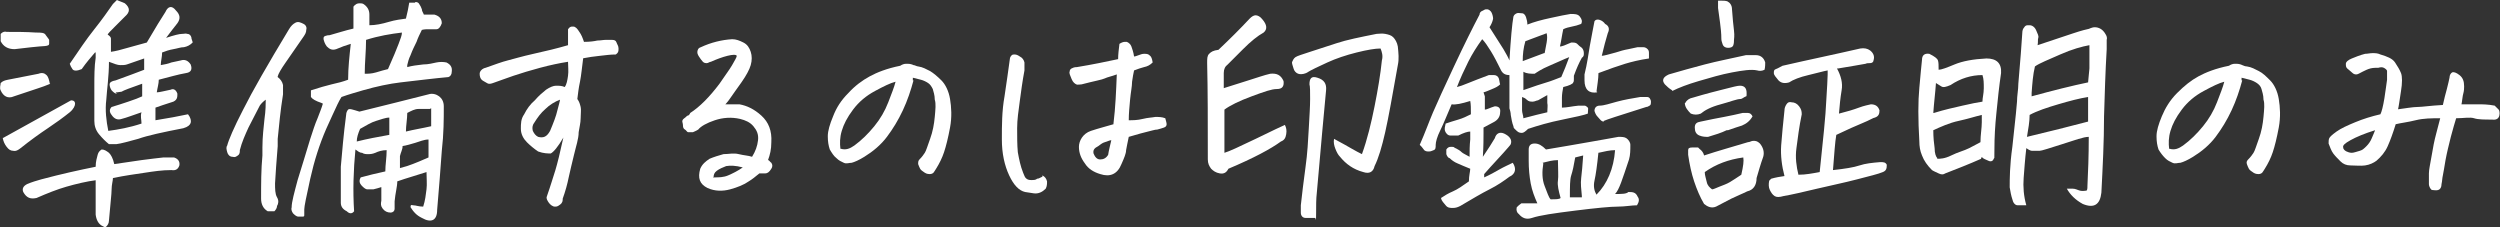 <?xml version="1.0" encoding="UTF-8"?>
<svg xmlns="http://www.w3.org/2000/svg" version="1.1" viewBox="0 0 376.3 34.2">
  <rect x="0" y="0" width="376.3" height="34.2" fill="#333333" stroke="none"/>
  <defs>
    <style>
      .cls-1 {
        isolation: isolate;
      }

      .cls-2 {
        fill: #fff;
      }
    </style>
  </defs>
  <!-- Generator: Adobe Illustrator 28.6.0, SVG Export Plug-In . SVG Version: 1.2.0 Build 709)  -->
  <g>
    <g id="_レイヤー_1" data-name="レイヤー_1">
      <g id="_準備するのは印鑑証明のみ" class="cls-1">
        <g class="cls-1">
          <path class="cls-2" d="M7.6,12.6c-.7.3-1.3.5-1.9.7l-3.6,1.2c-.9.4-1.6,0-2-.9-.2-.4,0-.8,0-1.1.3-.3.6-.4,1.1-.5,1.5-.3,3.1-.6,4.6-.9.5-.2.9-.1,1.2.2s.4.8.5,1.3ZM7.2,6.9c-1.7.1-3.3.3-5,.5-1,0-1.7-.4-2.1-1.2,0-.4,0-.8,0-1.1.3-.3.6-.4.9-.3,1.5,0,3,0,4.4.1.8,0,1.3,0,1.5.4.2.3.4.5.5.7,0,.2,0,.4,0,.6s-.2.3-.6.3h.3ZM.4,20.8l10.3-5.7c.4,0,.6.2.6.5s-.2.8-.8,1.3c-1,.8-2.1,1.6-3.3,2.4s-2.6,1.8-4.1,3c-.4.3-.7.5-1.1.4-.4,0-.7-.2-1-.6s-.5-.8-.6-1.4h0ZM14.6,27.1c-1.6.2-3.2.6-4.6,1-1.4.4-2.9,1-4.5,1.7-.9.2-1.5,0-2-.9-.2-.5,0-.9.6-1.2.7-.3,1.4-.5,2.1-.7,3-.8,5.7-1.4,8.2-1.9,0-.8.2-1.4.3-1.8s.3-.6.6-.8c.4,0,.7.2,1.1.5.3.3.6.8.8,1.7,1.4-.2,2.7-.4,4.1-.6,1.4-.2,2.5-.3,3.3-.4h1.6c.6.2.9.6.8,1.2-.2.6-.6.8-1.2.7-1.4,0-2.7.2-4,.4s-2.9.4-4.8.8c0,.4-.2,1-.2,1.7s-.2,2.3-.4,4.7c0,.4-.2.7-.4.9s-.4,0-.8-.2c-.4-.3-.7-.8-.8-1.6,0-1.2,0-2.2,0-2.8v-2.4h.2ZM14.3,7.9c-.6.7-1.3,1.5-2,2.5-.7.3-1.2.3-1.4,0s-.3-.5-.4-.8c1.3-1.9,2.5-3.7,3.7-5.2s2.1-2.8,2.8-3.8c.2-.2.4-.4.6-.6.4.2.8.3,1.2.5.8.7.8,1.3,0,2-.4.4-.9.9-1.5,1.5s-1,1-1.1,1.2c.3.2.5.4.5.6v2c.7-.1,1.5-.3,2.5-.6,1-.3,1.9-.5,2.9-.8,1.3-2.2,2.2-3.7,2.8-4.6.4-.9,1-1,1.6-.2.6.6.7,1.2.2,1.9-.5.6-1,1.3-1.7,2.2,1.2-.4,2-.6,2.4-.6s.5-.1.8,0c.3,0,.5.2.6.5,0,.3.2.6.2.8-.4.4-.8.6-1.3.7-.5,0-1,.2-1.6.3-.6.1-1.2.3-1.7.5,0,.7-.2,1.3-.2,1.9.6-.1,1.1-.2,1.6-.4.5-.1,1-.2,1.4-.3.6-.2,1.1,0,1.5.6.3.8,0,1.2-.7,1.3-1.2.2-2.5.6-4.1,1,0,.6-.2,1.2-.3,1.9.4,0,1.1-.2,2.1-.4.4-.2.8,0,1,.6,0,.5,0,.9-.6,1.2-1.2.4-2.2.7-2.7.9v1.9c1.9-.3,3.5-.6,4.9-.9.4.5.5,1,.4,1.3s-.4.6-1.1.8c-3.1.6-5.4,1.1-6.8,1.6-1.5.4-2.5.7-3.3.8-.4,0-.7,0-1.1,0-.5-.4-1-.9-1.5-1.5s-.7-1.3-.7-2v-5.1c0-1.6,0-3.1.2-4.4v-.8h-.1ZM17.6,14.1c-.3,0-.5-.2-.8-.5-.2-.3-.3-.6-.3-.9s.3-.5.9-.6c1.9-.7,3.3-1.2,4.3-1.6v-1.7c-1.4.5-2.3.8-2.6.9s-.6.1-1,.1-.9-.2-1.7-.5c0,2.2-.3,4.1-.4,5.7-.2,1.6,0,3.2.3,4.7,1.5-.2,3.2-.5,5-1.1,0-.6-.2-1.1,0-1.7-1.2.4-2.2.8-3,1-.6.2-1.1,0-1.5-.6-.4-.5-.3-.9,0-1.2.7-.2,1.6-.5,2.5-.8s1.7-.6,2.1-.8c0-.8,0-1.5,0-1.9-1.7.6-2.8,1-3.1,1.2-.2,0-.5.1-.7.1h-.2l.2.2Z"/>
          <path class="cls-2" d="M41.8,11.6c.4.3.7.7.8,1.2v1.4c-.4,2.5-.6,4.7-.8,6.7,0,.4,0,.8,0,1.1-.2,2.2-.3,4.1-.4,5.6,0,.8,0,1.6.3,2.1s.2,1,0,1.3c0,.3-.2.6-.4.8-.4,0-.7,0-1,0-.7-.4-1-1.1-1-1.9,0-2.2,0-4.4.2-6.5v-1.2c0-1.7.2-3.1.3-4.2.2-1.4.2-2.4.2-3-.4.3-.7.6-.9.9-.6,1.1-1.1,2.2-1.7,3.3-.5,1.1-1,2.2-1.3,3.4,0,.3,0,.6-.3.8s-.4.3-.8.2c-.4,0-.7-.3-.8-.7s-.2-.7,0-1c.2-.8,1-2.7,2.4-5.4,1.4-2.8,3.7-6.8,6.9-12.1.3-.5.6-.8,1-1s.8,0,1.2.2.5.6.4.9c0,.4-.2.7-.4,1-1.1,1.6-2,2.9-2.7,3.9s-1.1,1.7-1.2,2.1v.2ZM48.4,15.5c-.9-.3-1.4-.6-1.6-.9,0-.3,0-.7,0-1,1.2-.4,2.3-.7,3.1-.9.9-.2,1.7-.4,2.5-.7,0-1.8.2-3.6.4-5.4-.7.2-1.5.5-2.2.8-.6.2-1,0-1.4-.4-.3-.4-.4-.7-.5-1.1,0-.3,0-.4.3-.5s.4-.1.6-.1c1.1-.3,2.3-.7,3.6-1,0-1.2,0-2.3,0-3.3.3-.4.6-.5.9-.5s.4,0,.6.1c.6.4.9.9.9,1.6s0,1,0,1.6c.9,0,1.9-.2,2.9-.5s1.9-.4,2.6-.5c.2-.8.4-1.7.5-2.4h.9c0-.1,0-.1,0-.1.3,0,.5.1.6.3.2.3.3.5.4.8,0,.3.2.5.3.8h1.6c.7.2,1.1.6,1.1,1.3-.2.6-.5.9-.8.9h-1.3c-.2,0-.5,0-.9.1-.3.6-.6,1.2-.8,1.8-.3.6-.6,1.2-.9,2-.3.6-.4,1.1-.5,1.5v.3c.7-.2,1.5-.3,2.4-.4.8,0,1.5-.2,2-.3.5-.1,1-.1,1.5,0,.6.3.9.7.8,1.4,0,.4-.2.7-.5.8-2.2.2-4.6.5-7.2.8-1.7.2-3.6.6-5.7,1.2-1,.3-2.1.6-3.2,1-.2.3-.4.7-.6,1.1-.4.9-1,2.1-1.7,3.7-1,2.3-1.8,4.8-2.4,7.5s-.9,4.2-.9,4.6,0,.6,0,.8c0,.2,0,.3-.2.3s-.4,0-.7,0-.6-.3-.8-.5c-.2-.3-.3-.6-.2-.9,0-.8.4-2.2.9-4.1.6-1.9,1.2-3.9,1.9-6.2.4-1.2.7-2.2,1.1-3.1.3-.8.6-1.5.8-2.2h0ZM57.6,28.1c-.6.2-1,.3-1.4.4h-.9c-.3,0-.6-.3-.8-.5-.4-.4-.5-.8-.2-1.3,1.1-.3,2.3-.6,3.7-.9,0-1,.2-2.1.2-3.2-.7,0-1.3.2-1.7.4-.5.2-.8.2-1.1.2s-.6,0-.9-.2c-.4,0-.7-.3-1-.5-.3,3.1-.4,6.2-.2,9.3-.3.4-.7.4-1.1,0-.6-.3-.9-.7-.9-1.3v-5.4c.2-2.2.4-4.8.8-7.8,0-.4.2-.7.3-.8.2-.2.7,0,1.7.3,3.7-.9,7.2-1.8,10.4-2.6.6-.2,1.2,0,1.6.3s.7.8.7,1.5c0,1.9,0,4.1-.3,6.7-.2,2.6-.4,5.6-.7,8.9,0,1.6-.9,2-2.3,1.2-.4-.2-.7-.4-1-.7s-.5-.6-.7-.9c0-.3,0-.4.4-.3.4,0,.8.2,1.5.2.3-.9.4-1.8.5-2.6s0-1.7,0-2.6c-1.5.5-3,.9-4.4,1.4,0,.8-.3,1.8-.4,3v1.1c0,.4-.3.6-.6.6-.5,0-.9-.2-1.2-.6-.3-.4-.3-.7-.2-1.2v-2.2h.2ZM58.6,17.7c-.6,0-1.3.3-2,.5s-1.5.7-2.4,1.2c-.3.7-.5,1.3-.5,1.9,1.6-.4,3.2-.7,4.9-1v-2.7h0ZM55.1,6c0,1.7-.2,3.4-.2,5.1.5,0,1,0,1.7-.2s1.3-.4,1.8-.5c.8-1.8,1.3-3,1.6-3.8s.5-1.3.5-1.7c-1.7.2-3.5.5-5.4,1.1ZM60.6,22c0,.5-.3,1-.4,1.5,0,.5,0,1.1,0,1.8.8-.2,1.4-.4,1.9-.6.5-.2,1.3-.5,2.4-1v-2.7c-.7,0-1.3.3-2,.5s-1.3.4-2,.5h0ZM64.8,16.4c-.6,0-1.2,0-1.8,0-.6,0-1.1.3-1.7.6,0,.9-.2,1.9-.2,2.8,1.2-.3,2.5-.5,3.8-.8v-2.7h-.1Z"/>
          <path class="cls-2" d="M87.8,8.6c-.2,1.5-.3,2.7-.5,3.7-.2.9-.3,1.8-.4,2.6.3.4.4.8.5,1.2s0,.9,0,1.7c0,.7-.2,1.4-.3,2.1,0,1-.4,2.1-.7,3.4s-.6,2.4-.8,3.4c-.2,1-.5,2.1-.9,3.2,0,.3,0,.6-.4.9s-.5.3-.8.3-.7-.3-.9-.6-.4-.6-.3-.9c.6-1.7,1-3.1,1.3-4,.3-1,.7-2.6,1.2-4.9-.8,1.4-1.5,2.2-1.9,2.4-.4,0-1.1,0-1.9-.3-.6-.4-1.2-.9-1.7-1.4s-.9-1.2-.9-2,0-1.5.5-2.2c.4-.8.9-1.5,1.6-2.1.6-.7,1.2-1.2,1.7-1.6.6-.4,1.1-.6,1.5-.6s.9,0,1.3.2c.3-.4.4-1,.5-1.7s0-1.4,0-2.1c-1.3.2-2.7.5-4.2.9s-2.8.8-4,1.2-2.2.8-3.1,1.1c-.3.1-.6.2-.9,0s-.6-.3-.8-.5-.3-.5-.3-.9.4-.8.9-.9c1.4-.5,2.5-.9,3.3-1.1s2.1-.6,3.9-1,3.5-.8,5.2-1.3c0-.9,0-1.7,0-2.4.2-.3.4-.4.6-.4h.2c.3,0,.6.3.9.8.3.4.5.9.7,1.5.9,0,1.6-.1,2-.2.5,0,.9-.1,1.3-.1h.9c.4,0,.6.1.7.4s.3.5.3.9,0,.6-.4.9c-.8,0-1.5.1-2.4.2s-1.7.2-2.7.4v-.2ZM84.3,15c-.8.3-1.6.8-2.2,1.4-.7.6-1.2,1.3-1.7,2.1-.3.4-.3.8-.2,1.2.2.4.4.7.8.9.8.2,1.3,0,1.8-.9.5-1.2.9-2.2,1.1-3.1.2-.8.4-1.4.4-1.7h0Z"/>
          <path class="cls-2" d="M108.6,15.7c.8,0,1.7,0,2.7,0,1.1.2,2.2.7,3.3,1.7s1.6,2.3,1.5,4c0,1.1-.2,1.9-.5,2.7.2,0,.3.3.5.4.2.3.2.6,0,.9-.3.5-.6.7-.9.7h-.9c-.6.5-1.1.9-1.6,1.2-.7.5-1.7.9-2.8,1.2s-2.3.3-3.4-.2c-1.2-.6-1.5-1.5-1.1-2.9.3-.7.8-1.1,1.4-1.5.7-.3,1.4-.5,2.1-.7.8,0,1.5-.2,2.3,0s1.4.2,2,.4c.5-.8.8-1.6.9-2.5s-.2-1.5-.7-2.1-1.2-.9-2-1.1c-1.3-.3-2.6-.2-3.8.2s-2.1.9-2.5,1.4c-.3.2-.6.3-.8.4-.3,0-.5,0-.7,0s-.3-.3-.5-.4-.3-.3-.3-.6-.1-.5-.1-.6,0-.3.3-.5.3-.3.5-.4c.2,0,.3-.2.4-.4,1.4-.9,2.9-2.4,4.4-4.4.8-1.2,1.5-2.1,1.9-2.8.4-.7.7-1.2.7-1.4-.1-.2-.6-.2-1.4,0-.8.2-1.6.5-2.5.9-.2,0-.4.2-.6.2s-.4,0-.6-.2c-.2-.2-.4-.5-.6-.8s-.3-.6-.2-.9.2-.4.5-.5c1.5-.7,3.1-1.1,4.7-1.2.6,0,1.1.2,1.7.5s.9.8,1.1,1.4.2,1.3,0,2-.7,1.6-1.4,2.6-1.3,1.8-1.7,2.4c-.4.6-.8,1-1.2,1.4v-.4ZM107.5,26.7c.7,0,1.4,0,2.1-.3s1.5-.7,2.2-1.2c-1.1-.3-1.9-.3-2.5-.2-.5.2-1,.4-1.4.7s-.5.6-.5,1.1h0Z"/>
          <path class="cls-2" d="M137.5,12.1c-.4,1.5-.9,3-1.6,4.5-.7,1.5-1.5,2.8-2.4,4s-2.1,2.2-3.4,3c-.8.5-1.5.8-1.9.9-.4,0-.8.2-1.2,0s-.7-.3-1.1-.7c-.4-.3-.7-.8-1-1.3-.2-.6-.3-1.2-.3-2s.3-1.8.8-3c.5-1.3,1.2-2.4,2.3-3.5,1-1.1,2.1-1.9,3.2-2.5,1.1-.6,2.6-1.2,4.6-1.6.3-.2.6-.3.9-.3h.2c.4,0,.7.1.9.2.2,0,.5.2.7.2.7.1,1.2.4,1.8.7.5.3,1.1.8,1.7,1.4.6.6,1.1,1.6,1.3,2.8.2,1.2.3,2.7,0,4.3s-.6,2.8-.9,3.7c-.3.9-.7,1.7-1.2,2.5-.2.3-.3.5-.4.6s-.3.2-.5.2-.5,0-.8-.2-.6-.4-.7-.6-.2-.4-.3-.7c0-.3,0-.5.2-.7.4-.4.6-.7.8-1s.4-1,.8-2.1.6-2.2.7-3.3.2-2,0-2.6c0-.7-.2-1.2-.3-1.6-.2-.4-.4-.7-.7-.9-.3-.2-.7-.4-1.1-.5-.4-.1-.8-.2-1.2-.3v.4ZM126.6,22.4c.7.2,1.3,0,2-.5,1.1-.8,2.1-1.8,3-2.9.9-1.1,1.6-2.3,2.1-3.6s.9-2.3,1.1-3.1c-.8.2-1.8.7-3.1,1.4-1.3.7-2.4,1.6-3.3,2.8s-1.4,2.2-1.7,3.2-.3,1.9-.2,2.7h0Z"/>
          <path class="cls-2" d="M156.9,26.4c.4.2.6.5.7.9,0,.4,0,.7-.2,1.1-.5.5-1.1.8-1.8.7l-1.3-.2c-.9-.2-1.7-1-2.4-2.5s-1.1-3.3-1.1-5.4,0-4.3.4-6.5c.3-2.1.6-4,.8-5.6,0-.3.2-.5.3-.6s.3-.1.4-.1.4,0,.8.3c.4.2.6.5.7.9v1.2c-.3,1.6-.5,3.1-.7,4.6-.2,1.5-.4,2.8-.4,4.1s0,2.5.1,3.6c.2,1.1.4,2.1.8,3.1s.3.6.4.8c.2.2.4.3.8.3s.7,0,.9-.2c.3,0,.5-.2.8-.3v-.2ZM167.6,18.6c.3-2.4.4-4.9.5-7.4-.8.3-1.4.4-1.8.6s-1.6.4-3.5.9c-.3,0-.6.1-.8,0s-.5-.3-.7-.8-.4-.9-.3-1.1c0-.2.1-.4.3-.5s.4-.2.8-.2c1.2-.2,2.3-.4,3.3-.6s2-.4,2.9-.6c0-.7.1-1.5.2-2.3.3-.2.6-.3.8-.3h.3c.3.1.6.4.7.7s.3.8.4,1.5c.2,0,.4-.1.7-.2s.5-.2.8-.2.6,0,.8.2c.3.2.4.5.5,1.1-.4.4-.8.6-1.3.7-.4.1-1,.3-1.5.5-.1.4-.2,1-.3,1.7,0,.7-.2,1.6-.3,2.7s-.2,2.1-.2,3.1c.6,0,1.3,0,2.1-.2s1.4-.2,1.9-.3c.5,0,1,0,1.5.2.1.4.2.7.2.9s-.1.4-.4.5-.6.2-1,.3c-.4,0-.9.2-1.4.3s-1.5.4-2.9.8c-.2.9-.3,1.5-.4,2,0,.5-.3,1.2-.7,2.1-.6,1.5-1.7,2-3.2,1.5-1-.3-1.8-.8-2.3-1.6-.6-.8-.9-1.6-.9-2.5s.6-2,1.8-2.4,2.4-.7,3.4-1h0ZM167.3,21.1c-.3,0-.6.2-1,.3s-.7.4-1,.6c-.6.3-.8.6-.7,1.1.2.5.5.9,1,.9s.9-.2,1.2-.7c.1-.7.3-1.4.5-2.3h0Z"/>
          <path class="cls-2" d="M184.1,13.3c1.3-.4,2.5-.8,3.8-1.2s2.4-.8,3.3-1c1-.1,1.6.2,2,1.1.1.8-.2,1.2-1,1.2s-1.9.4-3.8,1.1-3.3,1.4-4.1,2v6.5c.7-.2,2.2-.9,4.7-2.1s3.9-1.9,4.4-2.1c.2.4.3.8.2,1.4s-.3.9-.8,1.1c-1.5,1.1-4.1,2.5-7.9,4.1-.3.6-.7.8-1.3.7s-1-.4-1.3-.7c-.3-.4-.5-.8-.5-1.4,0-5.6,0-10.4-.1-14.5,0-.7,0-1.1.3-1.4s.6-.5,1.4-.6c1.7-1.6,3.3-3.2,4.7-4.7.3-.3.6-.5.9-.5s.7.2,1,.6c.7.8.8,1.5.2,2-.9.5-1.9,1.3-3.1,2.5-1.1,1.1-1.9,1.9-2.3,2.3-.4.3-.6.7-.6,1.3v2.6-.3ZM200.8,20.9c1.3.7,2.2,1.2,2.7,1.5s1.1.6,1.5.8c.8-2.2,1.4-4.7,1.9-7.2s.9-4.9,1.1-6.9c.2-.7,0-1.3-.2-1.8-.8,0-2,.2-3.6.6s-3.1.9-4.4,1.5-2.4,1.1-3.2,1.6c-.5.2-.9.2-1.2.1s-.6-.4-.7-.8-.3-.8-.2-1,.2-.5.5-.7,1-.4,2.2-.8,2.5-.8,4-1.3,3.5-.9,6-1.4c.4,0,.8-.1,1.3,0s.9.2,1.2.5.6.8.7,1.4c.1,1,.2,1.9,0,2.8-.8,4.5-1.4,7.9-1.9,10.1s-1,3.9-1.6,5.1c-.2.9-.8,1.2-1.7.9-1.5-.4-2.6-1.2-3.5-2.3-.3-.3-.5-.7-.7-1.2s-.3-1-.2-1.5h0ZM197.9,32.8h-1.4c-.4,0-.7-.3-.7-.8v-1.1c.2-1.7.4-3.6.7-5.7s.4-4.1.5-5.9.2-3.3.2-4.4,0-1.9-.1-2.2c0-.9.3-1.3,1.2-1,1,.3,1.4.9,1.3,1.9-.9,9.5-1.3,14.7-1.4,15.5s-.1,1.9-.1,3.1,0,.5-.1.9v-.3Z"/>
          <path class="cls-2" d="M223.5,14.4v2.1c.3,0,.8-.3,1.5-.5.6,0,.9.3.8.9,0,.7-.4,1.2-1,1.5l-1.5.8v.8c0,.8,0,2-.1,3.6.8-1.2,1.4-2.1,1.8-2.8.2-.7.7-1,1.4-.7.4.2.7.4.9.7s.2.6.1.9c-.1.2-.5.6-1.1,1.3s-1.6,1.7-2.9,3.2v.5c.9-.4,1.6-.8,2.3-1.2s1.4-.7,2-1c.6.9.4,1.7-.5,2.1-.8.6-1.8,1.3-3,1.9s-2.7,1.5-4.4,2.5c-.4.2-.7.3-1.1.3s-.8,0-1.1-.4-.6-.6-.7-1.1c.6-.4,1.1-.7,1.8-1s1.4-.8,2.4-1.5c0-.9.2-1.5.2-1.9-.8-.3-1.4-.6-1.9-.8s-.9-.5-1.2-.8c-.2,0-.4-.3-.5-.6v-.7c.2-.3.4-.4.7-.4s.5,0,.6.2h.1c.4.2.7.4.9.6s.7.4,1.2.7c0-.8,0-1.7.1-2.6v-1.2c-.4,0-1,.2-1.8.6-.4,0-.8,0-1.2,0s-.7-.4-.8-.7,0-.7.1-1.1c.6-.2,1.2-.4,1.9-.6s1.3-.5,1.9-.8c0-.9,0-1.5-.1-2-1.3.4-2.2.6-2.8.5-.7,1.6-1.2,2.9-1.7,3.9s-.7,1.8-.7,2.2,0,.7-.3.8-.4.2-.7.2-.6,0-.8-.3-.4-.5-.6-.7c.8-1.8,1.4-3.5,2-4.9s1.7-3.8,3.2-7,2.8-5.8,3.8-7.7c0-.3.2-.5.5-.6.2-.1.3-.2.5-.2h.2c.4.1.6.4.7.7s.2.7.1.9c-.1.4-.3.8-.5,1.1.7,1.1,1.4,2.2,2.1,3.3.4.7.7,1.2.9,1.7.2-3.3.4-5.5.6-6.6.1-.3.3-.4.5-.5s.5,0,.8,0,.5.3.6.6.2.7.2,1.1c1-.4,2.1-.7,3.5-1s2.3-.5,3-.6c.6,0,1.1,0,1.4.4s.4.7.2,1.1c-.5.2-.9.3-1.4.4s-.9.2-1.3.4c-.2.9-.3,1.8-.5,2.6.3,0,.8-.2,1.7-.6.4,0,.7,0,.9.2s.4.4.7.6c.2.2.3.5.3.8s0,.5-.3.7c-.4.7-.8,1.6-1.2,2.7v.5c0,.2,0,.4-.1.5,0,.2-.6.5-1.5.7-.1.5-.2,1.1-.2,1.6v1.5c.7,0,1.5-.2,2.5-.3h.9c.2,0,.4.2.5.3s0,.5,0,.9c-.5.2-1.8.5-3.8.9s-3.7.9-5.2,1.4c-.4.4-.7.6-.9.6s-.5,0-.8-.3-.5-.4-.5-.7c-.2-.5-.3-1.1-.4-1.7,0-.3-.1-.7-.2-1v-5c-.7,0-1-.3-1.2-.6-.6-1.2-1.1-2.2-1.6-3s-.9-1.4-1.3-1.8c-.8,1.1-1.5,2.2-2.1,3.4s-1.2,2.5-1.7,3.8c.4-.1,1-.3,1.7-.6s1.8-.7,3.1-1.2h.8c.3,0,.6.2.7.5s.1.6.2.9c-.3.3-.7.5-1.2.7s-.9.4-1.3.5l.2.6ZM243.1,29.2c1,0,1.7,0,2-.3.6,0,1.1,0,1.4.7.3.4.2.8-.1,1.3-.8,0-1.8.2-2.9.2s-3.2.2-6.4.6-5.3.7-6.5,1.1c-.9.3-1.5,0-2-.6-.3-.2-.4-.6-.3-1,.2-.2.4-.4.7-.6h2.4c-.4-.9-.8-1.9-1-3s-.3-2.2-.3-3.4v-1.7c0-.6.3-.9.9-.9s1.1.3,1.7.9c2.5-.4,4.6-.8,6.4-1.1s3.3-.6,4.5-.8c.5,0,.9,0,1.2.2s.6.6.6,1c0,.8,0,1.5-.2,2.2-.5,1.5-.9,2.7-1.2,3.5s-.6,1.4-.9,1.7h0ZM233.1,14.2l-1.6.9c-.2,0-.5.2-.8.2s-.6,0-.9-.3-.5-.3-.7-.4v2c0,.4.2.8.2,1.2,1.5-.4,2.7-.7,3.6-.9,0-.6.1-1,0-1.4v-1.4h.2ZM229.2,13.6c1.7-.6,2.9-1,3.6-1.2s1.4-.5,2.2-.8c.4-.9.8-1.9,1.2-3-.8.3-1.8.8-3,1.3s-1.9,1-2.2,1.2c-.6,0-1.2,0-1.7-.3v2.8h-.1ZM232.5,8c.1-.5.2-1,.3-1.6s.1-1,0-1.4c-1.3.5-2.4.9-3.2,1.2-.3,1-.4,2-.4,3,1.1-.4,2.1-.8,3.2-1.2h.1ZM232.3,24.6c-.2,1.2-.2,2.4.2,3.4s.6,1.7.9,2c.8,0,1.3,0,1.5-.2-.3-1.1-.5-1.9-.4-2.6s0-1.7,0-3.1c-.8,0-1.5.2-2.3.4h0ZM238.1,29.5c-.1-1-.2-1.9-.1-2.7s.2-1.9.3-3.4l-1.2.3c-.2,1.2-.4,2.1-.6,2.7s-.2,1.7-.2,3.3h.8c.2,0,.5,0,.9,0h.1ZM240.4,13.9c-1.2.2-1.9-.4-1.9-1.8v-.9c.4-1.6.6-3.1.8-4.3.3-1.5.5-2.8.7-3.7.2-.3.5-.3.8-.2s.6.3.8.6c.6.3.7.8.4,1.4-.3,1-.6,2.1-.9,3.4.3,0,1-.2,2.1-.5.6-.2,1.3-.4,1.9-.5l1.4-.3h.8c.3,0,.5.1.7.3s.2.4.2.7v.7c-1.4.2-2.6.5-3.6.8s-2.4.8-4,1.4c0,.9-.2,1.9-.3,2.8h.1ZM240.6,22.9c-.2,2-.4,3.4-.6,4.3s0,1.6.3,2.1c1.6-1.6,2.6-3.9,2.8-6.7-.8,0-1.6.2-2.5.4h0ZM241.4,18.3c-.4,0-.6-.4-.9-.7s-.4-.6-.5-.9c0-.5.3-.8.8-.8.6,0,1.5-.3,2.6-.6s2.3-.5,3.5-.7h1c.4,0,.5.3.6.6,0,.4,0,.6-.2.7s-.3.2-.5.2c-2.2.7-3.8,1.2-4.7,1.5s-1.5.5-1.7.6h0Z"/>
          <path class="cls-2" d="M251.7,13.6c-.5-.3-.8-.6-1.1-.9-.5-.6-.3-1.1.6-1.5,1.7-.5,3.5-1,5.4-1.5s4-.9,6.2-1.4h1.5c.7,0,1.2.4,1.4,1.1,0,.3,0,.7-.1,1.1-.4.2-.8.2-1.1.1-.9-.2-2.2,0-3.8.3s-3.3.8-5,1.3-3,1-4,1.5h0ZM253.7,15.4c.3-.4.6-.6,1.1-.7,2-.6,3.6-1,4.8-1.3s1.9-.5,2.3-.5c.7,0,1,.4,1,1.1s0,.4-.3.6-.5.3-.6.3c-.6,0-1.5.4-3,.8s-2.4.9-3,1.4c-.5.2-1,.2-1.5,0-.2-.2-.4-.4-.6-.7s-.3-.6-.3-.9h.1ZM256.5,23.4c2.1-.7,4.3-1.3,6.6-2,.3,0,.5-.2.8-.2s.6,0,1,.4c.5.6.7,1.3.5,2-.4,1.1-.7,2.2-1,3.2,0,1.1-.5,1.8-1.4,2-.8.4-1.6.7-2.4,1.1s-1.5.8-2.3,1.2c-.7.3-1.3,0-1.8-.4-.6-1-1.1-2.2-1.5-3.4s-.7-2.6-.9-4v-.7c0-.3.2-.4.6-.4s.6,0,.9,0l.2.2c.4.3.6.6.7,1h0ZM263.8,17.5c-.4.7-.9,1.1-1.6,1.4-.6.2-1.3.4-2.1.7h-.2c-.8.4-1.8.7-2.8,1-.4,0-.8,0-1.3-.2s-.7-.6-.7-1.2.3-.8.9-.9c1.3-.3,2.5-.5,3.5-.7s2-.4,2.8-.6c.2,0,.5,0,.8,0s.6.2.7.6h0ZM256.6,25.9c0,.5.2,1,.3,1.5s.4.8.8,1.1c.2,0,.6-.2,1.1-.4s1.1-.4,1.6-.7,1.1-.7,1.7-1.1c.3-1.3.4-2.1.3-2.6-2.2.3-4.1,1-5.8,2.2ZM258.5.1h.5c.4,0,.7,0,1,.1.4.2.7.6.7,1.2.1,1.4.2,2.4.3,3.2s0,1.3,0,1.4c0,.2,0,.5-.1.8s-.4.4-.8.4-.7-.2-.8-.5-.2-.6-.2-.8c0-.9-.1-1.7-.2-2.5s-.2-1.5-.3-2.2V.1h-.1ZM266.6,26.9c.7-.2,1.3-.3,2-.4-.4-1.5-.6-3.1-.5-4.6s.3-3.3.5-5.3c0-.3.1-.6.3-.9s.4-.4.8-.3c.4,0,.8.2,1.1.6s.4.7.4,1.2c-.4,1.9-.6,3.6-.8,5.1-.2,1.4,0,2.8.3,4,1.1,0,2.1-.2,3.2-.4.5-4.8.9-8.4,1-10.9.1-1.8.2-3.1.2-3.8v-.6c-.6.1-1.6.4-2.9.7s-2.3.7-2.9,1.1c-.7.2-1.2.1-1.6-.3-.4-.5-.7-.8-.7-1.1s0-.5.3-.6.6-.3,1-.5c3.9-.9,7.8-1.7,11.7-2.6.6-.1,1.1,0,1.5.3h0c.5.4.7.9.5,1.5,0,.2-.2.4-.5.4s-.5,0-.7.1c-1,.2-2.4.4-4.1.7h-.2c.6,1.1.9,2.2.7,3.3-.2,1.2-.3,2.3-.4,3.5,1.2-.3,2.2-.6,3-.9s1.4-.4,1.8-.5c.7,0,1.1.3,1.3.9,0,.5-.1.9-.7,1.1-.2,0-.8.4-1.8.8s-2.3,1-4,1.8c-.2,1.1-.3,2.9-.5,5.3,1.8-.2,3.1-.4,4-.7s1.9-.4,3.1-.5c.5,0,.8,0,1,.4,0,.6-.1.9-.6,1.1-.7.3-2,.6-3.9,1.1s-3.9.9-6,1.4-3.8.9-5,1.1c-.7.2-1.1.2-1.4,0s-.5-.5-.7-.9-.2-.9-.1-1.4l.3-.3Z"/>
          <path class="cls-2" d="M298.2,23.9c-1.8.8-3.6,1.5-5.4,2.2-.3.2-.6.2-1,0s-.7-.3-1-.5c-.7-.7-1.2-1.4-1.5-2.2-.3-.7-.4-1.4-.4-2.1-.2-3.4-.2-6,0-8.1s.3-3.4.4-4.2c0-.7.4-1,1.1-.9.8.4,1.2.7,1.3,1s.1.7.1,1.4c.4,0,1.2-.3,2.4-.8s2.8-.8,4.8-.9c1.5,0,2.3.7,2.2,2.2-.3,2-.5,4-.7,6-.2,1.9-.3,3.7-.3,5.5s0,1.1-.1,1.4-.4.5-.8.3-.8-.3-.9-.5h-.2ZM291.6,23.9c.4,0,1.1,0,2.1-.5s1.9-.7,2.7-1.1,1.3-.7,1.7-.9c0-1.1.2-2.1.2-3v-1.1c-.9.2-2.1.6-3.5.9s-2.7.9-3.8,1.4c0,1.1.1,2,.2,2.7,0,.8.2,1.3.4,1.5h0ZM291.1,17c1.6-.5,3-.8,4.3-1.1s2.3-.5,3-.6c0-.6.2-1.2.2-2s0-1.4-.2-2c-1.7,0-3.3.5-4.8,1.5-.7.3-1.1.4-1.4.2s-.5-.3-.8-.5c-.1,1.5-.3,3-.4,4.5h0ZM314.5,4.3c.3-.1.5-.2.8-.2.6,0,1.2.3,1.6,1,.2.3.3.6.2.9v1.4c-.2,3.4-.3,6.8-.4,10.1,0,3.8-.2,7.6-.4,11.5-.2,1.8-1.1,2.4-2.8,1.7-1.1-.6-1.9-1.4-2.4-2.3.3,0,.5,0,.9,0s.7.2,1.1.3.7,0,.9,0,.2-.4.2-.7c.1-2.1.2-4.5.2-7.4-.8,0-2.1.5-4,1.1s-3.1,1-3.4,1-.7,0-1.1,0-.7-.3-.9-.4c-.2,1.7-.3,3.2-.4,4.5s0,2.7.4,4.1h-1.3c-.4,0-.7-.4-.8-.9-.2-.6-.3-1.2-.4-1.8,0-1.2,0-3.3.4-6.1.2-2.1.5-4.3.7-6.8,0-.9.2-1.8.2-2.7.3-3.5.5-6,.6-7.7,0-.3.1-.6.3-.8.1-.2.3-.3.5-.3h.3c.4,0,.8.3,1,.8s.4.8.3,1.1,0,.6-.1,1.1c2.4-.8,4.2-1.4,5.4-1.8s2-.6,2.5-.7v.2ZM305.5,17.3c0,1-.2,2.1-.4,3.3,3.4-.8,6.5-1.6,9.2-2.3v-3.7c-1.3.2-2.8.6-4.5,1.1s-3.2,1-4.3,1.6h0ZM314.5,6.8c-1.1.2-2.6.6-4.4,1.4s-3.1,1.3-3.8,1.8c-.3,1.2-.4,2.6-.5,4v.5c3.3-.9,6.1-1.6,8.5-2.1,0-.2.1-.9.2-2.1v-3.5h0Z"/>
          <path class="cls-2" d="M337.5,12.1c-.4,1.5-.9,3-1.6,4.5s-1.5,2.8-2.4,4-2.1,2.2-3.4,3c-.8.5-1.5.8-1.9.9-.4,0-.8.2-1.2,0s-.7-.3-1.1-.7-.7-.8-1-1.3c-.2-.6-.3-1.2-.3-2s.3-1.8.8-3,1.2-2.4,2.3-3.5,2.1-1.9,3.2-2.5,2.6-1.2,4.6-1.6c.3-.2.6-.3.9-.3h.2c.4,0,.7.1.9.2s.5.2.7.2c.7.1,1.2.4,1.8.7s1.1.8,1.7,1.4,1.1,1.6,1.3,2.8c.2,1.2.3,2.7,0,4.3s-.6,2.8-.9,3.7-.7,1.7-1.2,2.5c-.2.3-.3.5-.4.6s-.3.2-.5.2-.5,0-.8-.2-.6-.4-.7-.6-.2-.4-.3-.7,0-.5.2-.7c.4-.4.6-.7.8-1s.4-1,.8-2.1.6-2.2.7-3.3.2-2,0-2.6c0-.7-.2-1.2-.3-1.6s-.4-.7-.7-.9-.7-.4-1.1-.5-.8-.2-1.2-.3v.4ZM326.6,22.4c.7.2,1.3,0,2-.5,1.1-.8,2.1-1.8,3-2.9s1.6-2.3,2.1-3.6.9-2.3,1.1-3.1c-.8.2-1.8.7-3.1,1.4-1.3.7-2.4,1.6-3.3,2.8s-1.4,2.2-1.7,3.2-.3,1.9-.2,2.7h.1Z"/>
          <path class="cls-2" d="M360.6,16.5c1.5-.2,2.6-.4,3.3-.4s1.9-.2,3.8-.3c.2-.9.4-1.7.6-2.4s.3-1.3.4-1.7c0-.4.2-.7.4-.8s.6,0,1.1.4.7.9.7,1.7-.1.9-.2,1.4c-.1.5-.1.9-.2,1.3h2.5c.6,0,1.5,0,2.5.2.3.3.5.5.6.6s.2.5.1.9-.4.7-1.1.6c-1.1,0-2.1,0-2.7-.2s-1.6,0-2.7,0c-.2.7-.5,1.6-.8,2.8s-.6,2.4-.8,3.5-.3,1.9-.4,2.3-.1.9-.2,1.3c0,.5-.2.8-.5.9s-.7,0-.9,0-.5-.5-.5-.9v-1.6c0-.6.2-1.4.4-2.6s.4-2.3.7-3.4.5-1.9.6-2.3c-1.3,0-2.5,0-3.7.3s-2.2.4-3,.6c-.4,1.3-.8,2.4-1.2,3.3s-1,1.6-1.7,2.2c-.4.3-1,.6-1.7.7s-1.4,0-2.2,0c-.6,0-1.1-.2-1.5-.6s-.8-.8-1.1-1.2-.5-1-.7-1.5c0-.3,0-.6.1-.8s.4-.5,1.1-1,1.6-.9,2.8-1.4,2.5-.9,3.8-1.2c.2-.4.4-1.2.6-2.4s.3-2.2.4-2.8v-1.3c0-.2-.3-.4-.5-.5s-.5-.1-.8,0c-.4,0-.8,0-1.2.1s-.8.3-1.2.5c-.4.2-.7.4-.9.4s-.4,0-.7-.3-.5-.4-.7-.6-.2-.4-.2-.7.4-.6.9-.8,1.2-.5,2-.7c.4,0,.7-.1,1.1-.1s.8,0,1.2.2c1,.3,1.8.6,2.2,1.2s.7,1.1.9,1.6.2,1.5,0,2.7c-.2,1.2-.3,2.2-.5,3h-.3ZM357.5,19.6c-1.6.5-2.8,1-3.7,1.5s-1.2.8-1.1,1.1c0,.3.3.5.5.6s.5.2.8.2.8-.2,1.2-.3.7-.4,1-.7.6-.7.8-1.2.4-.9.5-1.2h0Z"/>
        </g>
      </g>
    </g>
  </g>
</svg>